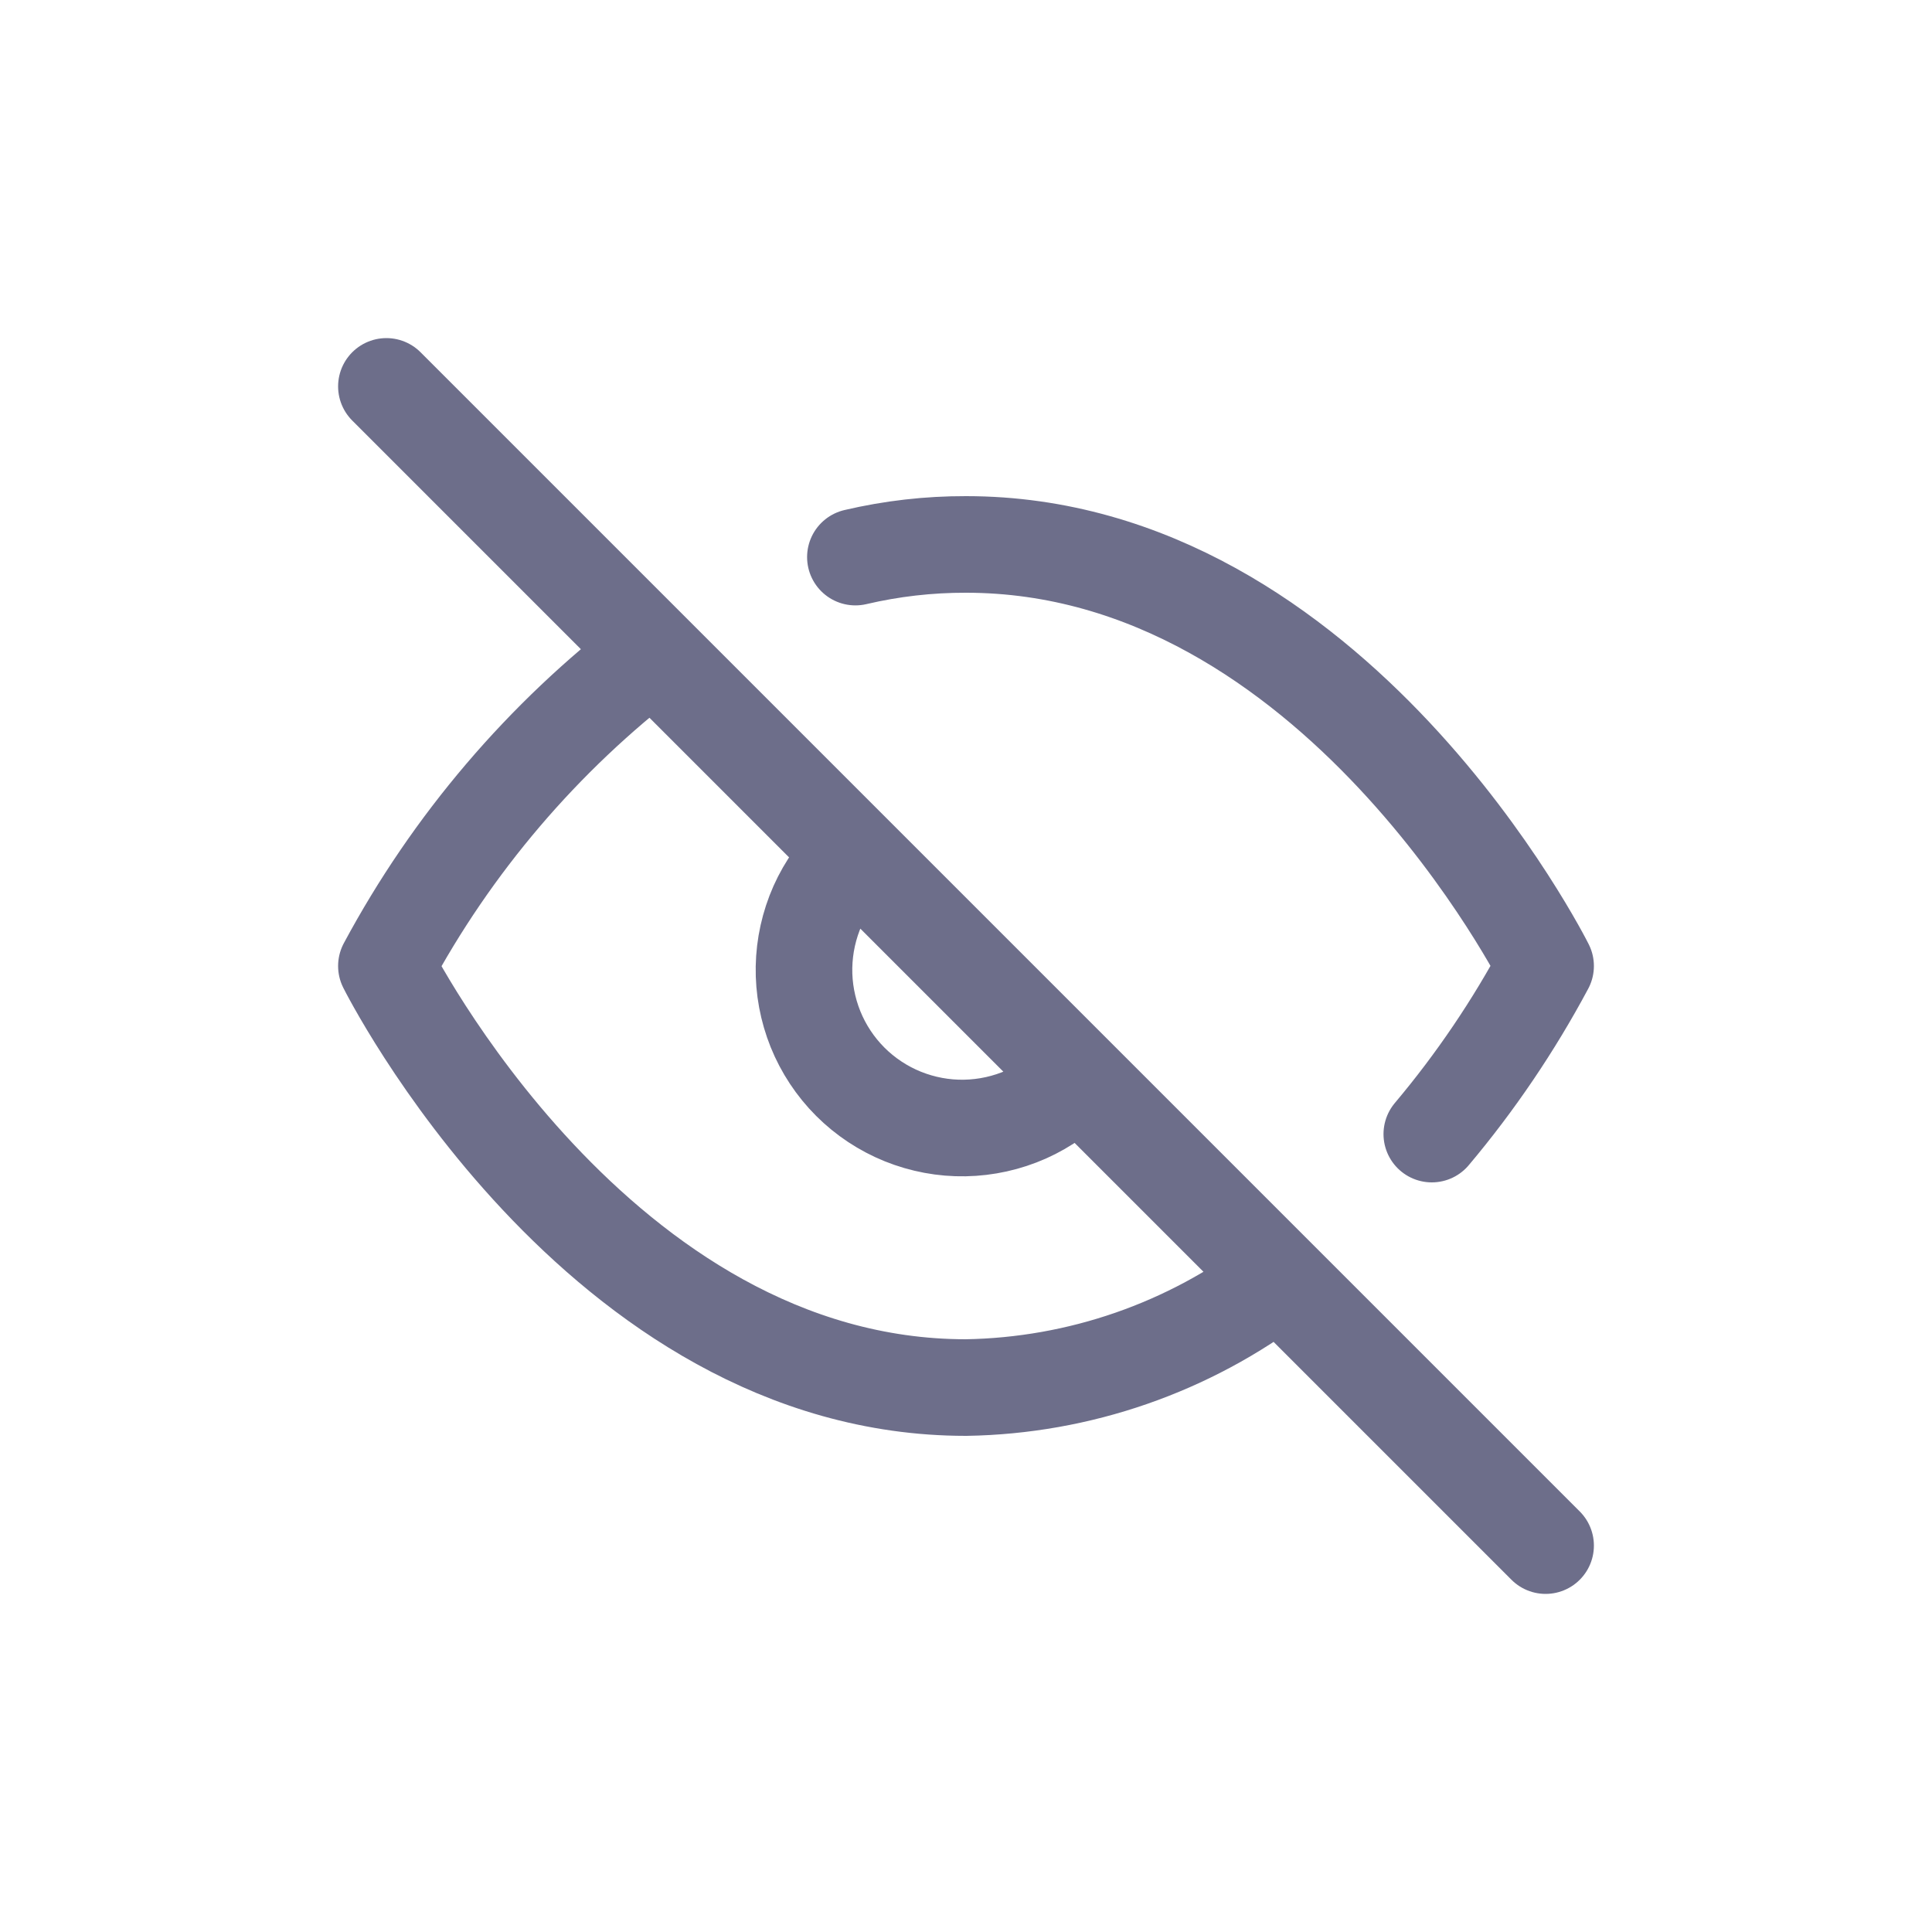 <svg width="20" height="20" viewBox="0 0 20 20" fill="none" xmlns="http://www.w3.org/2000/svg">
<path d="M13.24 13.24C12.308 13.951 11.172 14.345 10 14.364C6.182 14.364 4 10 4 10C4.678 8.736 5.62 7.631 6.76 6.76M8.855 5.767C9.23 5.679 9.614 5.635 10 5.636C13.818 5.636 16 10 16 10C15.669 10.619 15.274 11.203 14.822 11.74M11.156 11.156C11.007 11.317 10.826 11.446 10.625 11.536C10.424 11.625 10.208 11.673 9.988 11.677C9.768 11.681 9.55 11.64 9.346 11.558C9.143 11.476 8.957 11.353 8.802 11.198C8.647 11.043 8.524 10.857 8.442 10.654C8.36 10.45 8.319 10.232 8.323 10.012C8.327 9.792 8.375 9.576 8.464 9.375C8.554 9.174 8.683 8.993 8.844 8.844M4 4L16 16" stroke="#6D6E8A" stroke-linecap="round" stroke-linejoin="round"/>
</svg>

